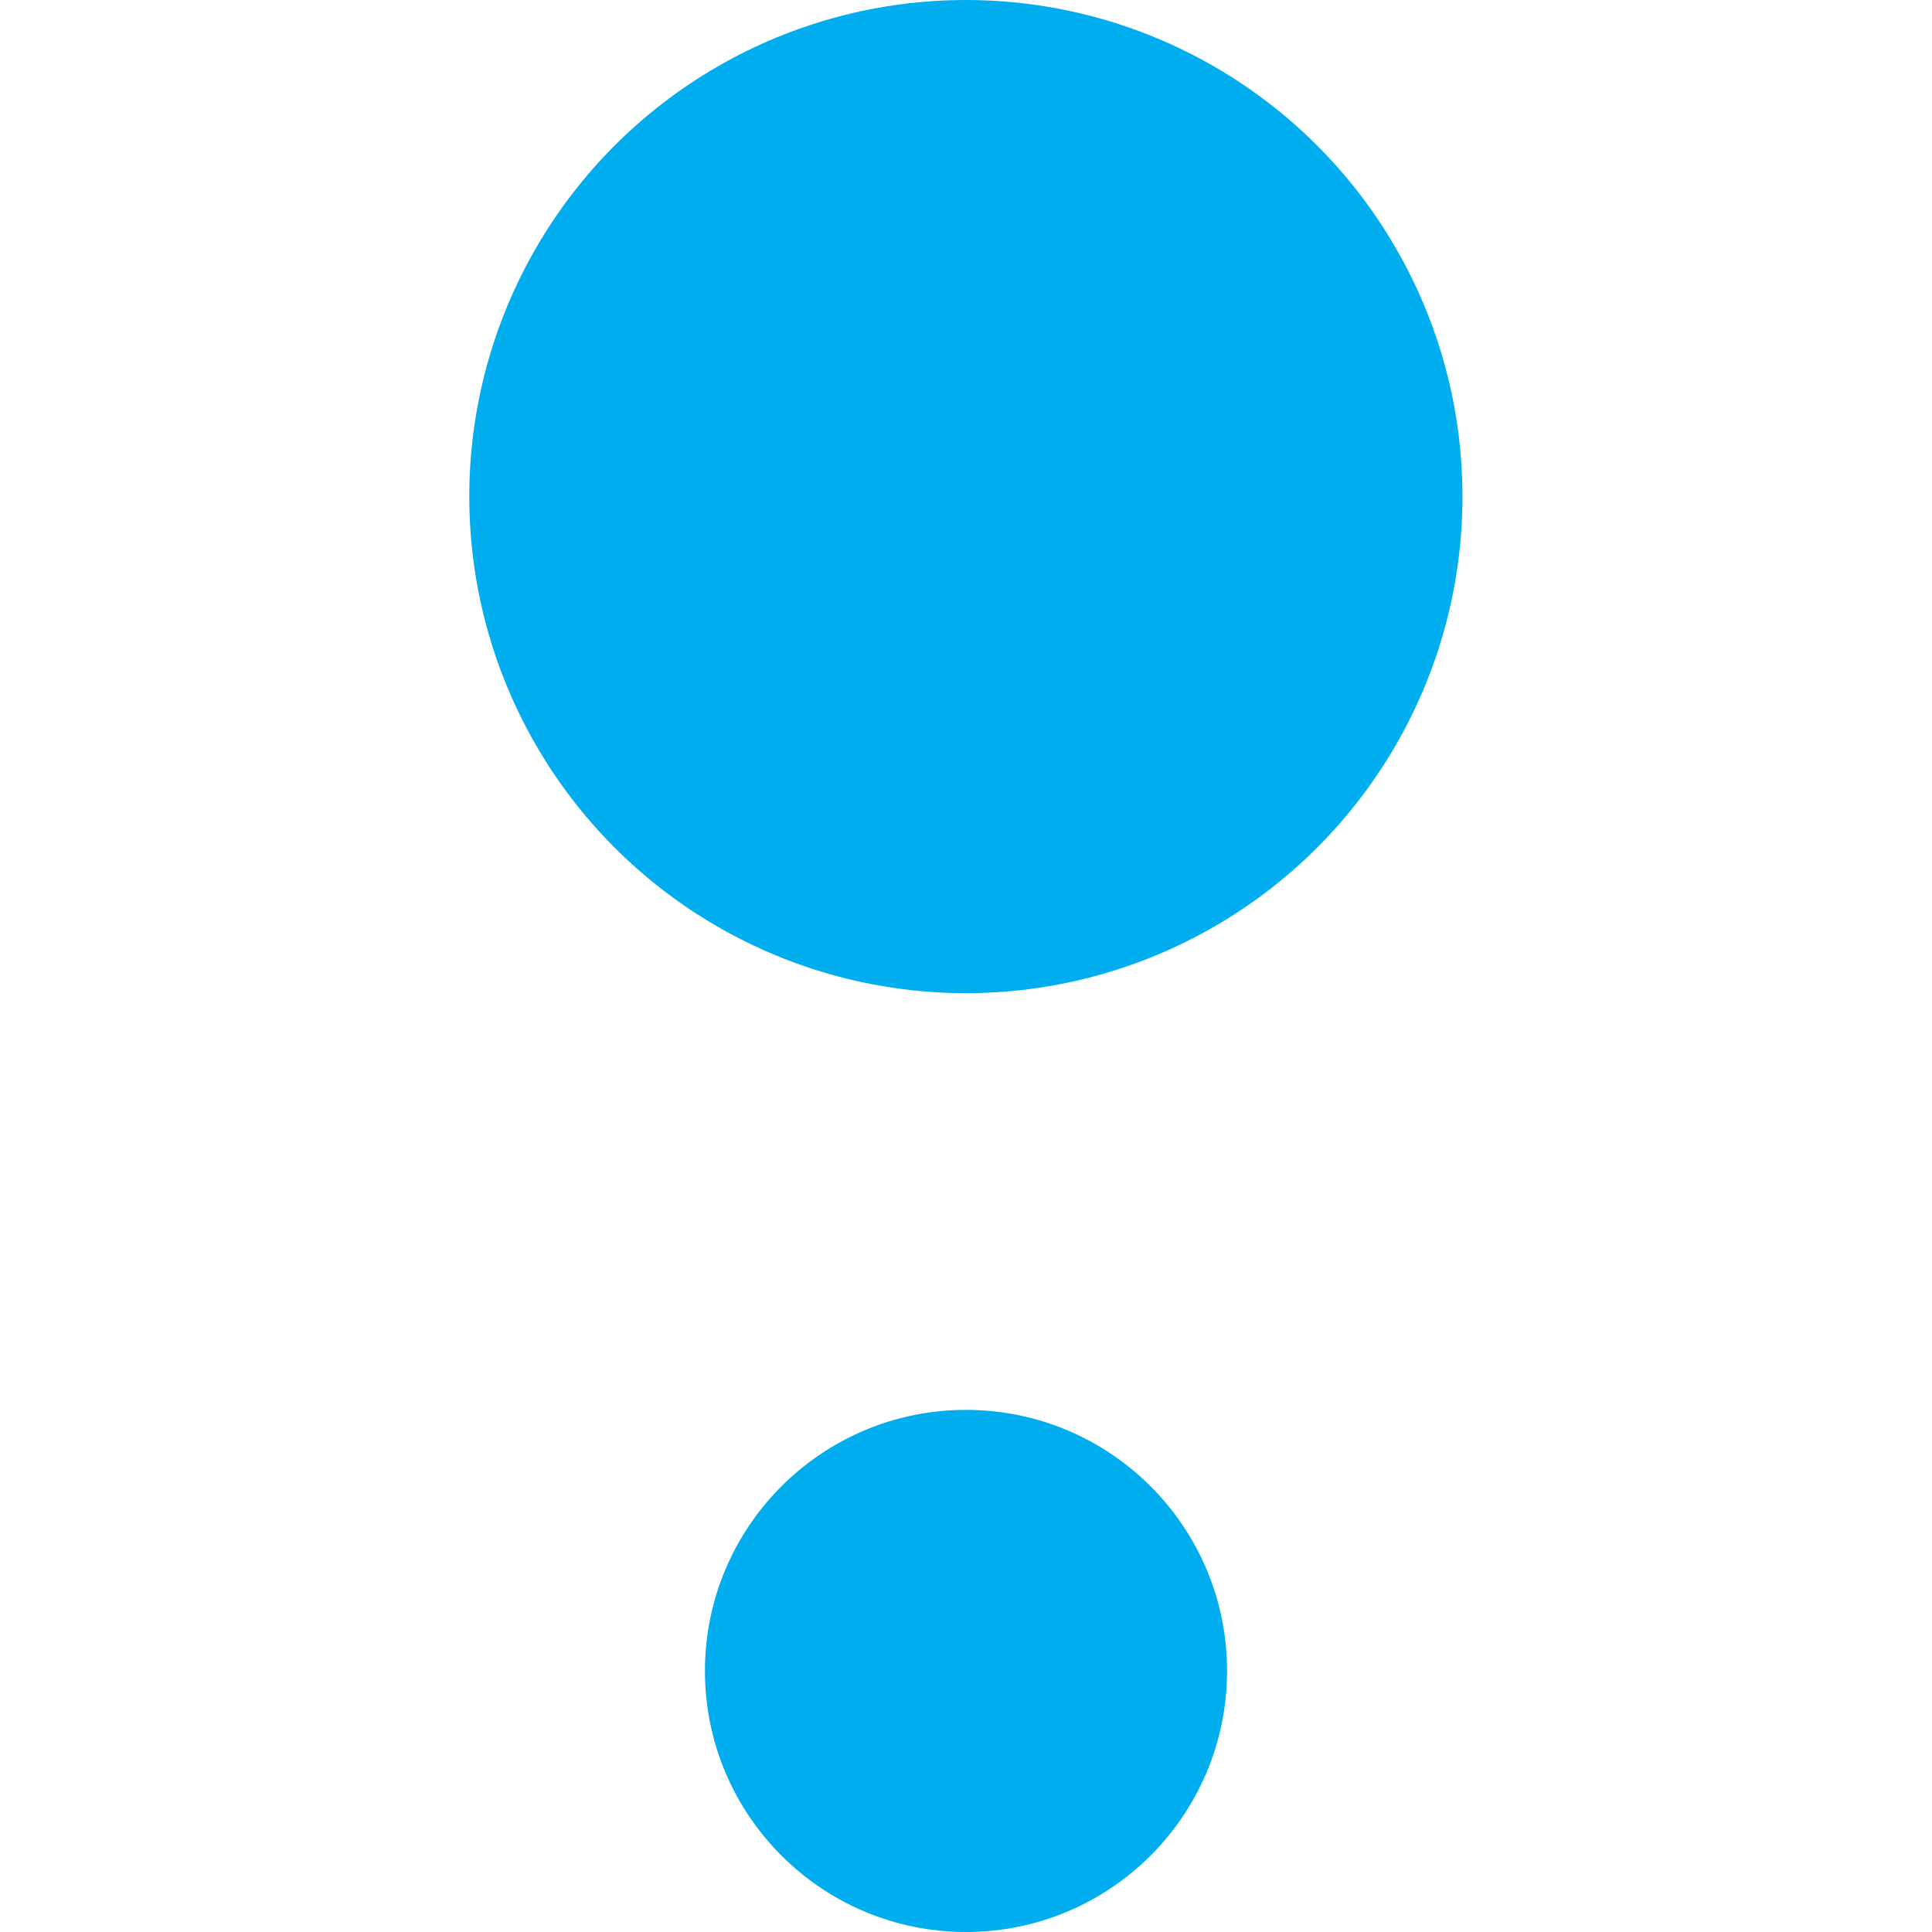 <?xml version="1.0" encoding="UTF-8"?> <svg xmlns="http://www.w3.org/2000/svg" width="32" height="32" viewBox="0 0 32 32" fill="none"><circle cx="15.998" cy="8.225" r="8.225" fill="#00ADEE"></circle><circle cx="16" cy="27.676" r="4.324" fill="#00ADEE"></circle></svg> 